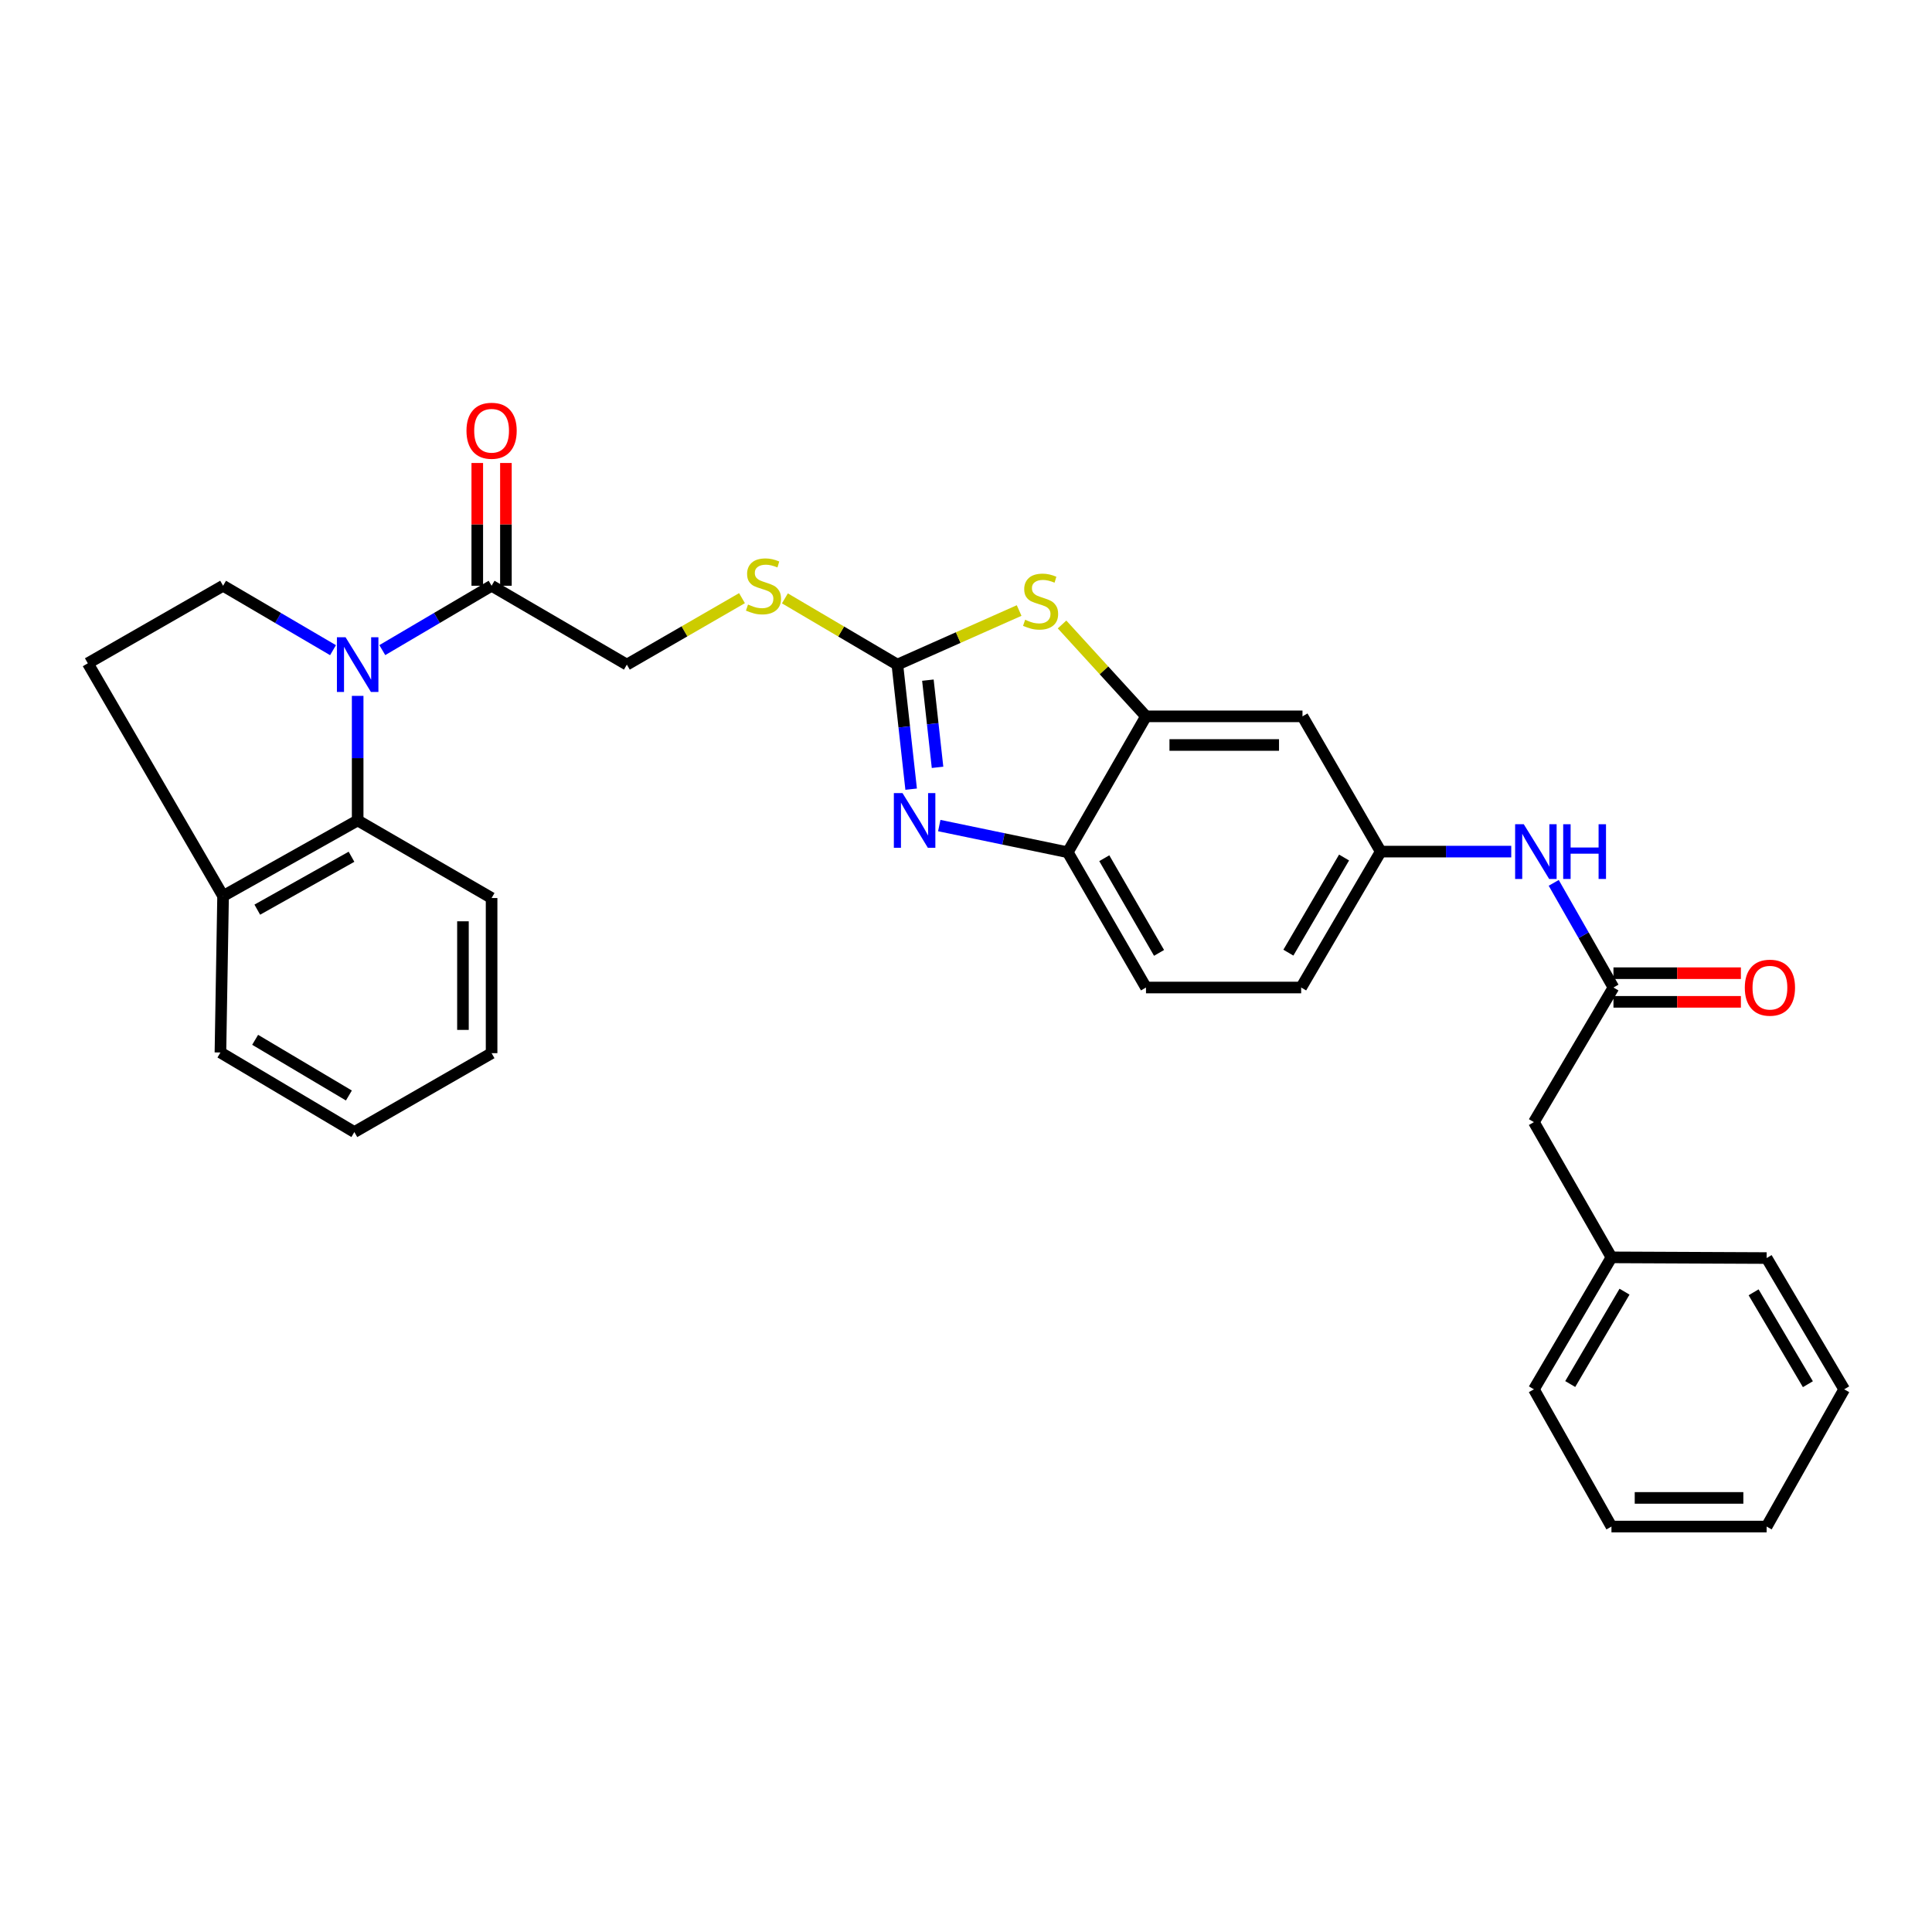 <?xml version='1.0' encoding='iso-8859-1'?>
<svg version='1.1' baseProfile='full'
              xmlns='http://www.w3.org/2000/svg'
                      xmlns:rdkit='http://www.rdkit.org/xml'
                      xmlns:xlink='http://www.w3.org/1999/xlink'
                  xml:space='preserve'
width='1000px' height='1000px' viewBox='0 0 1000 1000'>
<!-- END OF HEADER -->
<rect style='opacity:1.0;fill:#FFFFFF;stroke:none' width='1000' height='1000' x='0' y='0'> </rect>
<path class='bond-4' d='M 185.127,360.184 L 185.127,392.422' style='fill:none;fill-rule:evenodd;stroke:#0000FF;stroke-width:6px;stroke-linecap:butt;stroke-linejoin:miter;stroke-opacity:1' />
<path class='bond-4' d='M 185.127,392.422 L 185.127,424.661' style='fill:none;fill-rule:evenodd;stroke:#000000;stroke-width:6px;stroke-linecap:butt;stroke-linejoin:miter;stroke-opacity:1' />
<path class='bond-5' d='M 197.878,336.498 L 226.163,319.84' style='fill:none;fill-rule:evenodd;stroke:#0000FF;stroke-width:6px;stroke-linecap:butt;stroke-linejoin:miter;stroke-opacity:1' />
<path class='bond-5' d='M 226.163,319.84 L 254.448,303.182' style='fill:none;fill-rule:evenodd;stroke:#000000;stroke-width:6px;stroke-linecap:butt;stroke-linejoin:miter;stroke-opacity:1' />
<path class='bond-7' d='M 172.368,336.53 L 143.918,319.856' style='fill:none;fill-rule:evenodd;stroke:#0000FF;stroke-width:6px;stroke-linecap:butt;stroke-linejoin:miter;stroke-opacity:1' />
<path class='bond-7' d='M 143.918,319.856 L 115.468,303.182' style='fill:none;fill-rule:evenodd;stroke:#000000;stroke-width:6px;stroke-linecap:butt;stroke-linejoin:miter;stroke-opacity:1' />
<path class='bond-0' d='M 464.47,344.007 L 435.368,326.862' style='fill:none;fill-rule:evenodd;stroke:#000000;stroke-width:6px;stroke-linecap:butt;stroke-linejoin:miter;stroke-opacity:1' />
<path class='bond-0' d='M 435.368,326.862 L 406.265,309.716' style='fill:none;fill-rule:evenodd;stroke:#CCCC00;stroke-width:6px;stroke-linecap:butt;stroke-linejoin:miter;stroke-opacity:1' />
<path class='bond-1' d='M 464.47,344.007 L 468.038,376.24' style='fill:none;fill-rule:evenodd;stroke:#000000;stroke-width:6px;stroke-linecap:butt;stroke-linejoin:miter;stroke-opacity:1' />
<path class='bond-1' d='M 468.038,376.24 L 471.606,408.472' style='fill:none;fill-rule:evenodd;stroke:#0000FF;stroke-width:6px;stroke-linecap:butt;stroke-linejoin:miter;stroke-opacity:1' />
<path class='bond-1' d='M 480.275,352.046 L 482.773,374.609' style='fill:none;fill-rule:evenodd;stroke:#000000;stroke-width:6px;stroke-linecap:butt;stroke-linejoin:miter;stroke-opacity:1' />
<path class='bond-1' d='M 482.773,374.609 L 485.27,397.172' style='fill:none;fill-rule:evenodd;stroke:#0000FF;stroke-width:6px;stroke-linecap:butt;stroke-linejoin:miter;stroke-opacity:1' />
<path class='bond-2' d='M 464.47,344.007 L 495.986,330.007' style='fill:none;fill-rule:evenodd;stroke:#000000;stroke-width:6px;stroke-linecap:butt;stroke-linejoin:miter;stroke-opacity:1' />
<path class='bond-2' d='M 495.986,330.007 L 527.502,316.007' style='fill:none;fill-rule:evenodd;stroke:#CCCC00;stroke-width:6px;stroke-linecap:butt;stroke-linejoin:miter;stroke-opacity:1' />
<path class='bond-6' d='M 486.162,427.312 L 519.415,434.218' style='fill:none;fill-rule:evenodd;stroke:#0000FF;stroke-width:6px;stroke-linecap:butt;stroke-linejoin:miter;stroke-opacity:1' />
<path class='bond-6' d='M 519.415,434.218 L 552.668,441.125' style='fill:none;fill-rule:evenodd;stroke:#000000;stroke-width:6px;stroke-linecap:butt;stroke-linejoin:miter;stroke-opacity:1' />
<path class='bond-3' d='M 549.712,323.223 L 571.438,347.003' style='fill:none;fill-rule:evenodd;stroke:#CCCC00;stroke-width:6px;stroke-linecap:butt;stroke-linejoin:miter;stroke-opacity:1' />
<path class='bond-3' d='M 571.438,347.003 L 593.164,370.782' style='fill:none;fill-rule:evenodd;stroke:#000000;stroke-width:6px;stroke-linecap:butt;stroke-linejoin:miter;stroke-opacity:1' />
<path class='bond-9' d='M 593.164,370.782 L 674.164,370.782' style='fill:none;fill-rule:evenodd;stroke:#000000;stroke-width:6px;stroke-linecap:butt;stroke-linejoin:miter;stroke-opacity:1' />
<path class='bond-9' d='M 605.314,385.607 L 662.014,385.607' style='fill:none;fill-rule:evenodd;stroke:#000000;stroke-width:6px;stroke-linecap:butt;stroke-linejoin:miter;stroke-opacity:1' />
<path class='bond-33' d='M 593.164,370.782 L 552.668,441.125' style='fill:none;fill-rule:evenodd;stroke:#000000;stroke-width:6px;stroke-linecap:butt;stroke-linejoin:miter;stroke-opacity:1' />
<path class='bond-12' d='M 185.127,424.661 L 115.468,463.781' style='fill:none;fill-rule:evenodd;stroke:#000000;stroke-width:6px;stroke-linecap:butt;stroke-linejoin:miter;stroke-opacity:1' />
<path class='bond-12' d='M 181.937,443.455 L 133.175,470.839' style='fill:none;fill-rule:evenodd;stroke:#000000;stroke-width:6px;stroke-linecap:butt;stroke-linejoin:miter;stroke-opacity:1' />
<path class='bond-22' d='M 185.127,424.661 L 254.448,464.819' style='fill:none;fill-rule:evenodd;stroke:#000000;stroke-width:6px;stroke-linecap:butt;stroke-linejoin:miter;stroke-opacity:1' />
<path class='bond-14' d='M 254.448,303.182 L 324.461,344.007' style='fill:none;fill-rule:evenodd;stroke:#000000;stroke-width:6px;stroke-linecap:butt;stroke-linejoin:miter;stroke-opacity:1' />
<path class='bond-15' d='M 261.86,303.182 L 261.86,271.412' style='fill:none;fill-rule:evenodd;stroke:#000000;stroke-width:6px;stroke-linecap:butt;stroke-linejoin:miter;stroke-opacity:1' />
<path class='bond-15' d='M 261.86,271.412 L 261.86,239.642' style='fill:none;fill-rule:evenodd;stroke:#FF0000;stroke-width:6px;stroke-linecap:butt;stroke-linejoin:miter;stroke-opacity:1' />
<path class='bond-15' d='M 247.036,303.182 L 247.036,271.412' style='fill:none;fill-rule:evenodd;stroke:#000000;stroke-width:6px;stroke-linecap:butt;stroke-linejoin:miter;stroke-opacity:1' />
<path class='bond-15' d='M 247.036,271.412 L 247.036,239.642' style='fill:none;fill-rule:evenodd;stroke:#FF0000;stroke-width:6px;stroke-linecap:butt;stroke-linejoin:miter;stroke-opacity:1' />
<path class='bond-18' d='M 552.668,441.125 L 593.164,511.138' style='fill:none;fill-rule:evenodd;stroke:#000000;stroke-width:6px;stroke-linecap:butt;stroke-linejoin:miter;stroke-opacity:1' />
<path class='bond-18' d='M 571.575,444.204 L 599.922,493.213' style='fill:none;fill-rule:evenodd;stroke:#000000;stroke-width:6px;stroke-linecap:butt;stroke-linejoin:miter;stroke-opacity:1' />
<path class='bond-16' d='M 115.468,303.182 L 45.455,343.332' style='fill:none;fill-rule:evenodd;stroke:#000000;stroke-width:6px;stroke-linecap:butt;stroke-linejoin:miter;stroke-opacity:1' />
<path class='bond-8' d='M 835.125,511.138 L 819.666,484.055' style='fill:none;fill-rule:evenodd;stroke:#000000;stroke-width:6px;stroke-linecap:butt;stroke-linejoin:miter;stroke-opacity:1' />
<path class='bond-8' d='M 819.666,484.055 L 804.206,456.972' style='fill:none;fill-rule:evenodd;stroke:#0000FF;stroke-width:6px;stroke-linecap:butt;stroke-linejoin:miter;stroke-opacity:1' />
<path class='bond-17' d='M 835.125,518.55 L 868.105,518.55' style='fill:none;fill-rule:evenodd;stroke:#000000;stroke-width:6px;stroke-linecap:butt;stroke-linejoin:miter;stroke-opacity:1' />
<path class='bond-17' d='M 868.105,518.55 L 901.084,518.55' style='fill:none;fill-rule:evenodd;stroke:#FF0000;stroke-width:6px;stroke-linecap:butt;stroke-linejoin:miter;stroke-opacity:1' />
<path class='bond-17' d='M 835.125,503.725 L 868.105,503.725' style='fill:none;fill-rule:evenodd;stroke:#000000;stroke-width:6px;stroke-linecap:butt;stroke-linejoin:miter;stroke-opacity:1' />
<path class='bond-17' d='M 868.105,503.725 L 901.084,503.725' style='fill:none;fill-rule:evenodd;stroke:#FF0000;stroke-width:6px;stroke-linecap:butt;stroke-linejoin:miter;stroke-opacity:1' />
<path class='bond-19' d='M 835.125,511.138 L 793.946,580.813' style='fill:none;fill-rule:evenodd;stroke:#000000;stroke-width:6px;stroke-linecap:butt;stroke-linejoin:miter;stroke-opacity:1' />
<path class='bond-13' d='M 674.164,370.782 L 714.66,440.787' style='fill:none;fill-rule:evenodd;stroke:#000000;stroke-width:6px;stroke-linecap:butt;stroke-linejoin:miter;stroke-opacity:1' />
<path class='bond-10' d='M 384.053,309.603 L 354.257,326.805' style='fill:none;fill-rule:evenodd;stroke:#CCCC00;stroke-width:6px;stroke-linecap:butt;stroke-linejoin:miter;stroke-opacity:1' />
<path class='bond-10' d='M 354.257,326.805 L 324.461,344.007' style='fill:none;fill-rule:evenodd;stroke:#000000;stroke-width:6px;stroke-linecap:butt;stroke-linejoin:miter;stroke-opacity:1' />
<path class='bond-11' d='M 782.22,440.787 L 748.44,440.787' style='fill:none;fill-rule:evenodd;stroke:#0000FF;stroke-width:6px;stroke-linecap:butt;stroke-linejoin:miter;stroke-opacity:1' />
<path class='bond-11' d='M 748.44,440.787 L 714.66,440.787' style='fill:none;fill-rule:evenodd;stroke:#000000;stroke-width:6px;stroke-linecap:butt;stroke-linejoin:miter;stroke-opacity:1' />
<path class='bond-23' d='M 115.468,463.781 L 114.092,544.773' style='fill:none;fill-rule:evenodd;stroke:#000000;stroke-width:6px;stroke-linecap:butt;stroke-linejoin:miter;stroke-opacity:1' />
<path class='bond-31' d='M 115.468,463.781 L 45.455,343.332' style='fill:none;fill-rule:evenodd;stroke:#000000;stroke-width:6px;stroke-linecap:butt;stroke-linejoin:miter;stroke-opacity:1' />
<path class='bond-34' d='M 714.66,440.787 L 673.48,511.138' style='fill:none;fill-rule:evenodd;stroke:#000000;stroke-width:6px;stroke-linecap:butt;stroke-linejoin:miter;stroke-opacity:1' />
<path class='bond-34' d='M 695.689,443.851 L 666.863,493.096' style='fill:none;fill-rule:evenodd;stroke:#000000;stroke-width:6px;stroke-linecap:butt;stroke-linejoin:miter;stroke-opacity:1' />
<path class='bond-20' d='M 593.164,511.138 L 673.48,511.138' style='fill:none;fill-rule:evenodd;stroke:#000000;stroke-width:6px;stroke-linecap:butt;stroke-linejoin:miter;stroke-opacity:1' />
<path class='bond-21' d='M 793.946,580.813 L 834.088,650.81' style='fill:none;fill-rule:evenodd;stroke:#000000;stroke-width:6px;stroke-linecap:butt;stroke-linejoin:miter;stroke-opacity:1' />
<path class='bond-24' d='M 834.088,650.81 L 793.946,719.11' style='fill:none;fill-rule:evenodd;stroke:#000000;stroke-width:6px;stroke-linecap:butt;stroke-linejoin:miter;stroke-opacity:1' />
<path class='bond-24' d='M 840.847,668.566 L 812.748,716.376' style='fill:none;fill-rule:evenodd;stroke:#000000;stroke-width:6px;stroke-linecap:butt;stroke-linejoin:miter;stroke-opacity:1' />
<path class='bond-25' d='M 834.088,650.81 L 914.404,651.164' style='fill:none;fill-rule:evenodd;stroke:#000000;stroke-width:6px;stroke-linecap:butt;stroke-linejoin:miter;stroke-opacity:1' />
<path class='bond-26' d='M 254.448,464.819 L 254.448,545.119' style='fill:none;fill-rule:evenodd;stroke:#000000;stroke-width:6px;stroke-linecap:butt;stroke-linejoin:miter;stroke-opacity:1' />
<path class='bond-26' d='M 239.623,476.864 L 239.623,533.074' style='fill:none;fill-rule:evenodd;stroke:#000000;stroke-width:6px;stroke-linecap:butt;stroke-linejoin:miter;stroke-opacity:1' />
<path class='bond-32' d='M 114.092,544.773 L 183.413,585.952' style='fill:none;fill-rule:evenodd;stroke:#000000;stroke-width:6px;stroke-linecap:butt;stroke-linejoin:miter;stroke-opacity:1' />
<path class='bond-32' d='M 132.062,538.204 L 180.586,567.03' style='fill:none;fill-rule:evenodd;stroke:#000000;stroke-width:6px;stroke-linecap:butt;stroke-linejoin:miter;stroke-opacity:1' />
<path class='bond-29' d='M 793.946,719.11 L 834.088,790.144' style='fill:none;fill-rule:evenodd;stroke:#000000;stroke-width:6px;stroke-linecap:butt;stroke-linejoin:miter;stroke-opacity:1' />
<path class='bond-28' d='M 914.404,651.164 L 954.545,719.11' style='fill:none;fill-rule:evenodd;stroke:#000000;stroke-width:6px;stroke-linecap:butt;stroke-linejoin:miter;stroke-opacity:1' />
<path class='bond-28' d='M 907.662,668.896 L 935.761,716.458' style='fill:none;fill-rule:evenodd;stroke:#000000;stroke-width:6px;stroke-linecap:butt;stroke-linejoin:miter;stroke-opacity:1' />
<path class='bond-27' d='M 254.448,545.119 L 183.413,585.952' style='fill:none;fill-rule:evenodd;stroke:#000000;stroke-width:6px;stroke-linecap:butt;stroke-linejoin:miter;stroke-opacity:1' />
<path class='bond-30' d='M 954.545,719.11 L 914.404,790.144' style='fill:none;fill-rule:evenodd;stroke:#000000;stroke-width:6px;stroke-linecap:butt;stroke-linejoin:miter;stroke-opacity:1' />
<path class='bond-35' d='M 834.088,790.144 L 914.404,790.144' style='fill:none;fill-rule:evenodd;stroke:#000000;stroke-width:6px;stroke-linecap:butt;stroke-linejoin:miter;stroke-opacity:1' />
<path class='bond-35' d='M 846.135,775.319 L 902.356,775.319' style='fill:none;fill-rule:evenodd;stroke:#000000;stroke-width:6px;stroke-linecap:butt;stroke-linejoin:miter;stroke-opacity:1' />
<path  class='atom-0' d='M 178.867 329.847
L 188.147 344.847
Q 189.067 346.327, 190.547 349.007
Q 192.027 351.687, 192.107 351.847
L 192.107 329.847
L 195.867 329.847
L 195.867 358.167
L 191.987 358.167
L 182.027 341.767
Q 180.867 339.847, 179.627 337.647
Q 178.427 335.447, 178.067 334.767
L 178.067 358.167
L 174.387 358.167
L 174.387 329.847
L 178.867 329.847
' fill='#0000FF'/>
<path  class='atom-2' d='M 467.138 410.501
L 476.418 425.501
Q 477.338 426.981, 478.818 429.661
Q 480.298 432.341, 480.378 432.501
L 480.378 410.501
L 484.138 410.501
L 484.138 438.821
L 480.258 438.821
L 470.298 422.421
Q 469.138 420.501, 467.898 418.301
Q 466.698 416.101, 466.338 415.421
L 466.338 438.821
L 462.658 438.821
L 462.658 410.501
L 467.138 410.501
' fill='#0000FF'/>
<path  class='atom-3' d='M 530.61 320.792
Q 530.93 320.912, 532.25 321.472
Q 533.57 322.032, 535.01 322.392
Q 536.49 322.712, 537.93 322.712
Q 540.61 322.712, 542.17 321.432
Q 543.73 320.112, 543.73 317.832
Q 543.73 316.272, 542.93 315.312
Q 542.17 314.352, 540.97 313.832
Q 539.77 313.312, 537.77 312.712
Q 535.25 311.952, 533.73 311.232
Q 532.25 310.512, 531.17 308.992
Q 530.13 307.472, 530.13 304.912
Q 530.13 301.352, 532.53 299.152
Q 534.97 296.952, 539.77 296.952
Q 543.05 296.952, 546.77 298.512
L 545.85 301.592
Q 542.45 300.192, 539.89 300.192
Q 537.13 300.192, 535.61 301.352
Q 534.09 302.472, 534.13 304.432
Q 534.13 305.952, 534.89 306.872
Q 535.69 307.792, 536.81 308.312
Q 537.97 308.832, 539.89 309.432
Q 542.45 310.232, 543.97 311.032
Q 545.49 311.832, 546.57 313.472
Q 547.69 315.072, 547.69 317.832
Q 547.69 321.752, 545.05 323.872
Q 542.45 325.952, 538.09 325.952
Q 535.57 325.952, 533.65 325.392
Q 531.77 324.872, 529.53 323.952
L 530.61 320.792
' fill='#CCCC00'/>
<path  class='atom-11' d='M 387.174 312.902
Q 387.494 313.022, 388.814 313.582
Q 390.134 314.142, 391.574 314.502
Q 393.054 314.822, 394.494 314.822
Q 397.174 314.822, 398.734 313.542
Q 400.294 312.222, 400.294 309.942
Q 400.294 308.382, 399.494 307.422
Q 398.734 306.462, 397.534 305.942
Q 396.334 305.422, 394.334 304.822
Q 391.814 304.062, 390.294 303.342
Q 388.814 302.622, 387.734 301.102
Q 386.694 299.582, 386.694 297.022
Q 386.694 293.462, 389.094 291.262
Q 391.534 289.062, 396.334 289.062
Q 399.614 289.062, 403.334 290.622
L 402.414 293.702
Q 399.014 292.302, 396.454 292.302
Q 393.694 292.302, 392.174 293.462
Q 390.654 294.582, 390.694 296.542
Q 390.694 298.062, 391.454 298.982
Q 392.254 299.902, 393.374 300.422
Q 394.534 300.942, 396.454 301.542
Q 399.014 302.342, 400.534 303.142
Q 402.054 303.942, 403.134 305.582
Q 404.254 307.182, 404.254 309.942
Q 404.254 313.862, 401.614 315.982
Q 399.014 318.062, 394.654 318.062
Q 392.134 318.062, 390.214 317.502
Q 388.334 316.982, 386.094 316.062
L 387.174 312.902
' fill='#CCCC00'/>
<path  class='atom-12' d='M 788.707 426.627
L 797.987 441.627
Q 798.907 443.107, 800.387 445.787
Q 801.867 448.467, 801.947 448.627
L 801.947 426.627
L 805.707 426.627
L 805.707 454.947
L 801.827 454.947
L 791.867 438.547
Q 790.707 436.627, 789.467 434.427
Q 788.267 432.227, 787.907 431.547
L 787.907 454.947
L 784.227 454.947
L 784.227 426.627
L 788.707 426.627
' fill='#0000FF'/>
<path  class='atom-12' d='M 809.107 426.627
L 812.947 426.627
L 812.947 438.667
L 827.427 438.667
L 827.427 426.627
L 831.267 426.627
L 831.267 454.947
L 827.427 454.947
L 827.427 441.867
L 812.947 441.867
L 812.947 454.947
L 809.107 454.947
L 809.107 426.627
' fill='#0000FF'/>
<path  class='atom-16' d='M 241.448 222.954
Q 241.448 216.154, 244.808 212.354
Q 248.168 208.554, 254.448 208.554
Q 260.728 208.554, 264.088 212.354
Q 267.448 216.154, 267.448 222.954
Q 267.448 229.834, 264.048 233.754
Q 260.648 237.634, 254.448 237.634
Q 248.208 237.634, 244.808 233.754
Q 241.448 229.874, 241.448 222.954
M 254.448 234.434
Q 258.768 234.434, 261.088 231.554
Q 263.448 228.634, 263.448 222.954
Q 263.448 217.394, 261.088 214.594
Q 258.768 211.754, 254.448 211.754
Q 250.128 211.754, 247.768 214.554
Q 245.448 217.354, 245.448 222.954
Q 245.448 228.674, 247.768 231.554
Q 250.128 234.434, 254.448 234.434
' fill='#FF0000'/>
<path  class='atom-18' d='M 903.109 511.218
Q 903.109 504.418, 906.469 500.618
Q 909.829 496.818, 916.109 496.818
Q 922.389 496.818, 925.749 500.618
Q 929.109 504.418, 929.109 511.218
Q 929.109 518.098, 925.709 522.018
Q 922.309 525.898, 916.109 525.898
Q 909.869 525.898, 906.469 522.018
Q 903.109 518.138, 903.109 511.218
M 916.109 522.698
Q 920.429 522.698, 922.749 519.818
Q 925.109 516.898, 925.109 511.218
Q 925.109 505.658, 922.749 502.858
Q 920.429 500.018, 916.109 500.018
Q 911.789 500.018, 909.429 502.818
Q 907.109 505.618, 907.109 511.218
Q 907.109 516.938, 909.429 519.818
Q 911.789 522.698, 916.109 522.698
' fill='#FF0000'/>
</svg>
